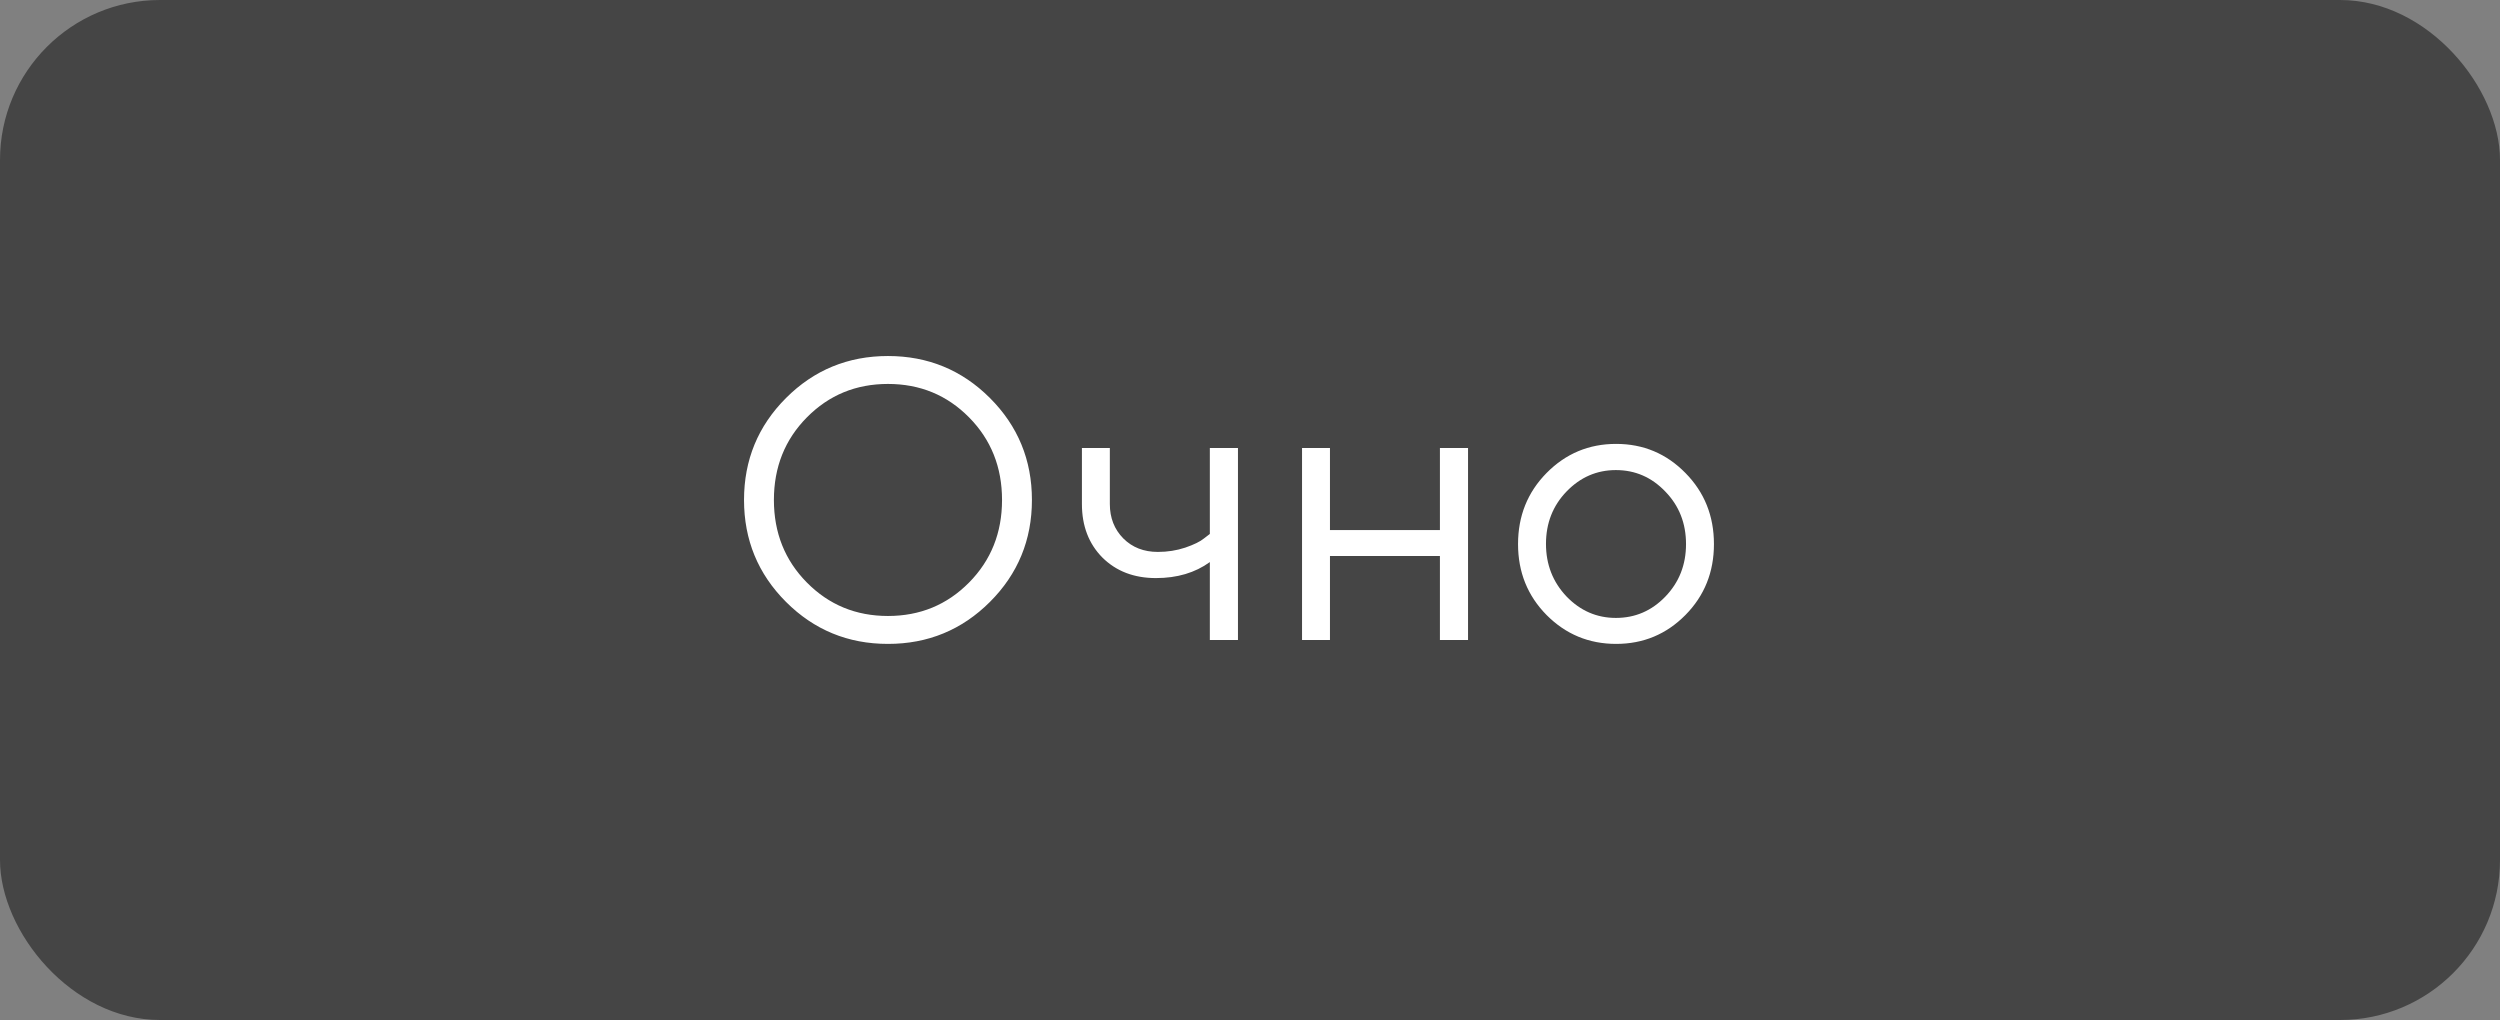 <?xml version="1.0" encoding="UTF-8"?> <svg xmlns="http://www.w3.org/2000/svg" width="125" height="51" viewBox="0 0 125 51" fill="none"><rect x="0" y="0" width="125" height="51" fill="#808080" stroke="none"/> <rect width="125" height="51" rx="8" fill="#454545"></rect> <path d="M40.346 20.867C39.245 21.98 38.695 23.357 38.695 24.998C38.695 26.639 39.245 28.016 40.346 29.129C41.446 30.242 42.797 30.799 44.398 30.799C46 30.799 47.351 30.242 48.451 29.129C49.551 28.016 50.102 26.639 50.102 24.998C50.102 23.357 49.551 21.98 48.451 20.867C47.351 19.754 46 19.197 44.398 19.197C42.797 19.197 41.446 19.754 40.346 20.867ZM49.496 19.9C50.896 21.3 51.596 22.999 51.596 24.998C51.596 26.997 50.896 28.696 49.496 30.096C48.096 31.495 46.397 32.195 44.398 32.195C42.4 32.195 40.7 31.495 39.301 30.096C37.901 28.696 37.201 26.997 37.201 24.998C37.201 22.999 37.901 21.3 39.301 19.9C40.7 18.501 42.4 17.801 44.398 17.801C46.397 17.801 48.096 18.501 49.496 19.9ZM60.492 32V28.104C59.757 28.637 58.858 28.904 57.797 28.904C56.703 28.904 55.811 28.562 55.121 27.879C54.438 27.189 54.096 26.297 54.096 25.203V22.4H55.492V25.203C55.492 25.893 55.717 26.466 56.166 26.922C56.615 27.371 57.191 27.596 57.895 27.596C58.376 27.596 58.832 27.524 59.262 27.381C59.698 27.231 60.01 27.078 60.199 26.922L60.492 26.697V22.4H61.898V32H60.492ZM71.996 32V27.801H66.498V32H65.102V22.4H66.498V26.502H71.996V22.4H73.402V32H71.996ZM83.266 29.832C83.956 29.116 84.301 28.24 84.301 27.205C84.301 26.163 83.956 25.288 83.266 24.578C82.582 23.862 81.758 23.504 80.795 23.504C79.838 23.504 79.014 23.862 78.324 24.578C77.641 25.288 77.299 26.16 77.299 27.195C77.299 28.224 77.641 29.1 78.324 29.822C79.014 30.538 79.838 30.896 80.795 30.896C81.758 30.896 82.582 30.542 83.266 29.832ZM77.328 30.75C76.378 29.787 75.902 28.605 75.902 27.205C75.902 25.799 76.378 24.614 77.328 23.65C78.285 22.68 79.444 22.195 80.805 22.195C82.165 22.195 83.321 22.68 84.272 23.65C85.222 24.614 85.697 25.799 85.697 27.205C85.697 28.605 85.222 29.787 84.272 30.75C83.321 31.713 82.165 32.195 80.805 32.195C79.444 32.195 78.285 31.713 77.328 30.75Z" fill="white"></path> </svg> 